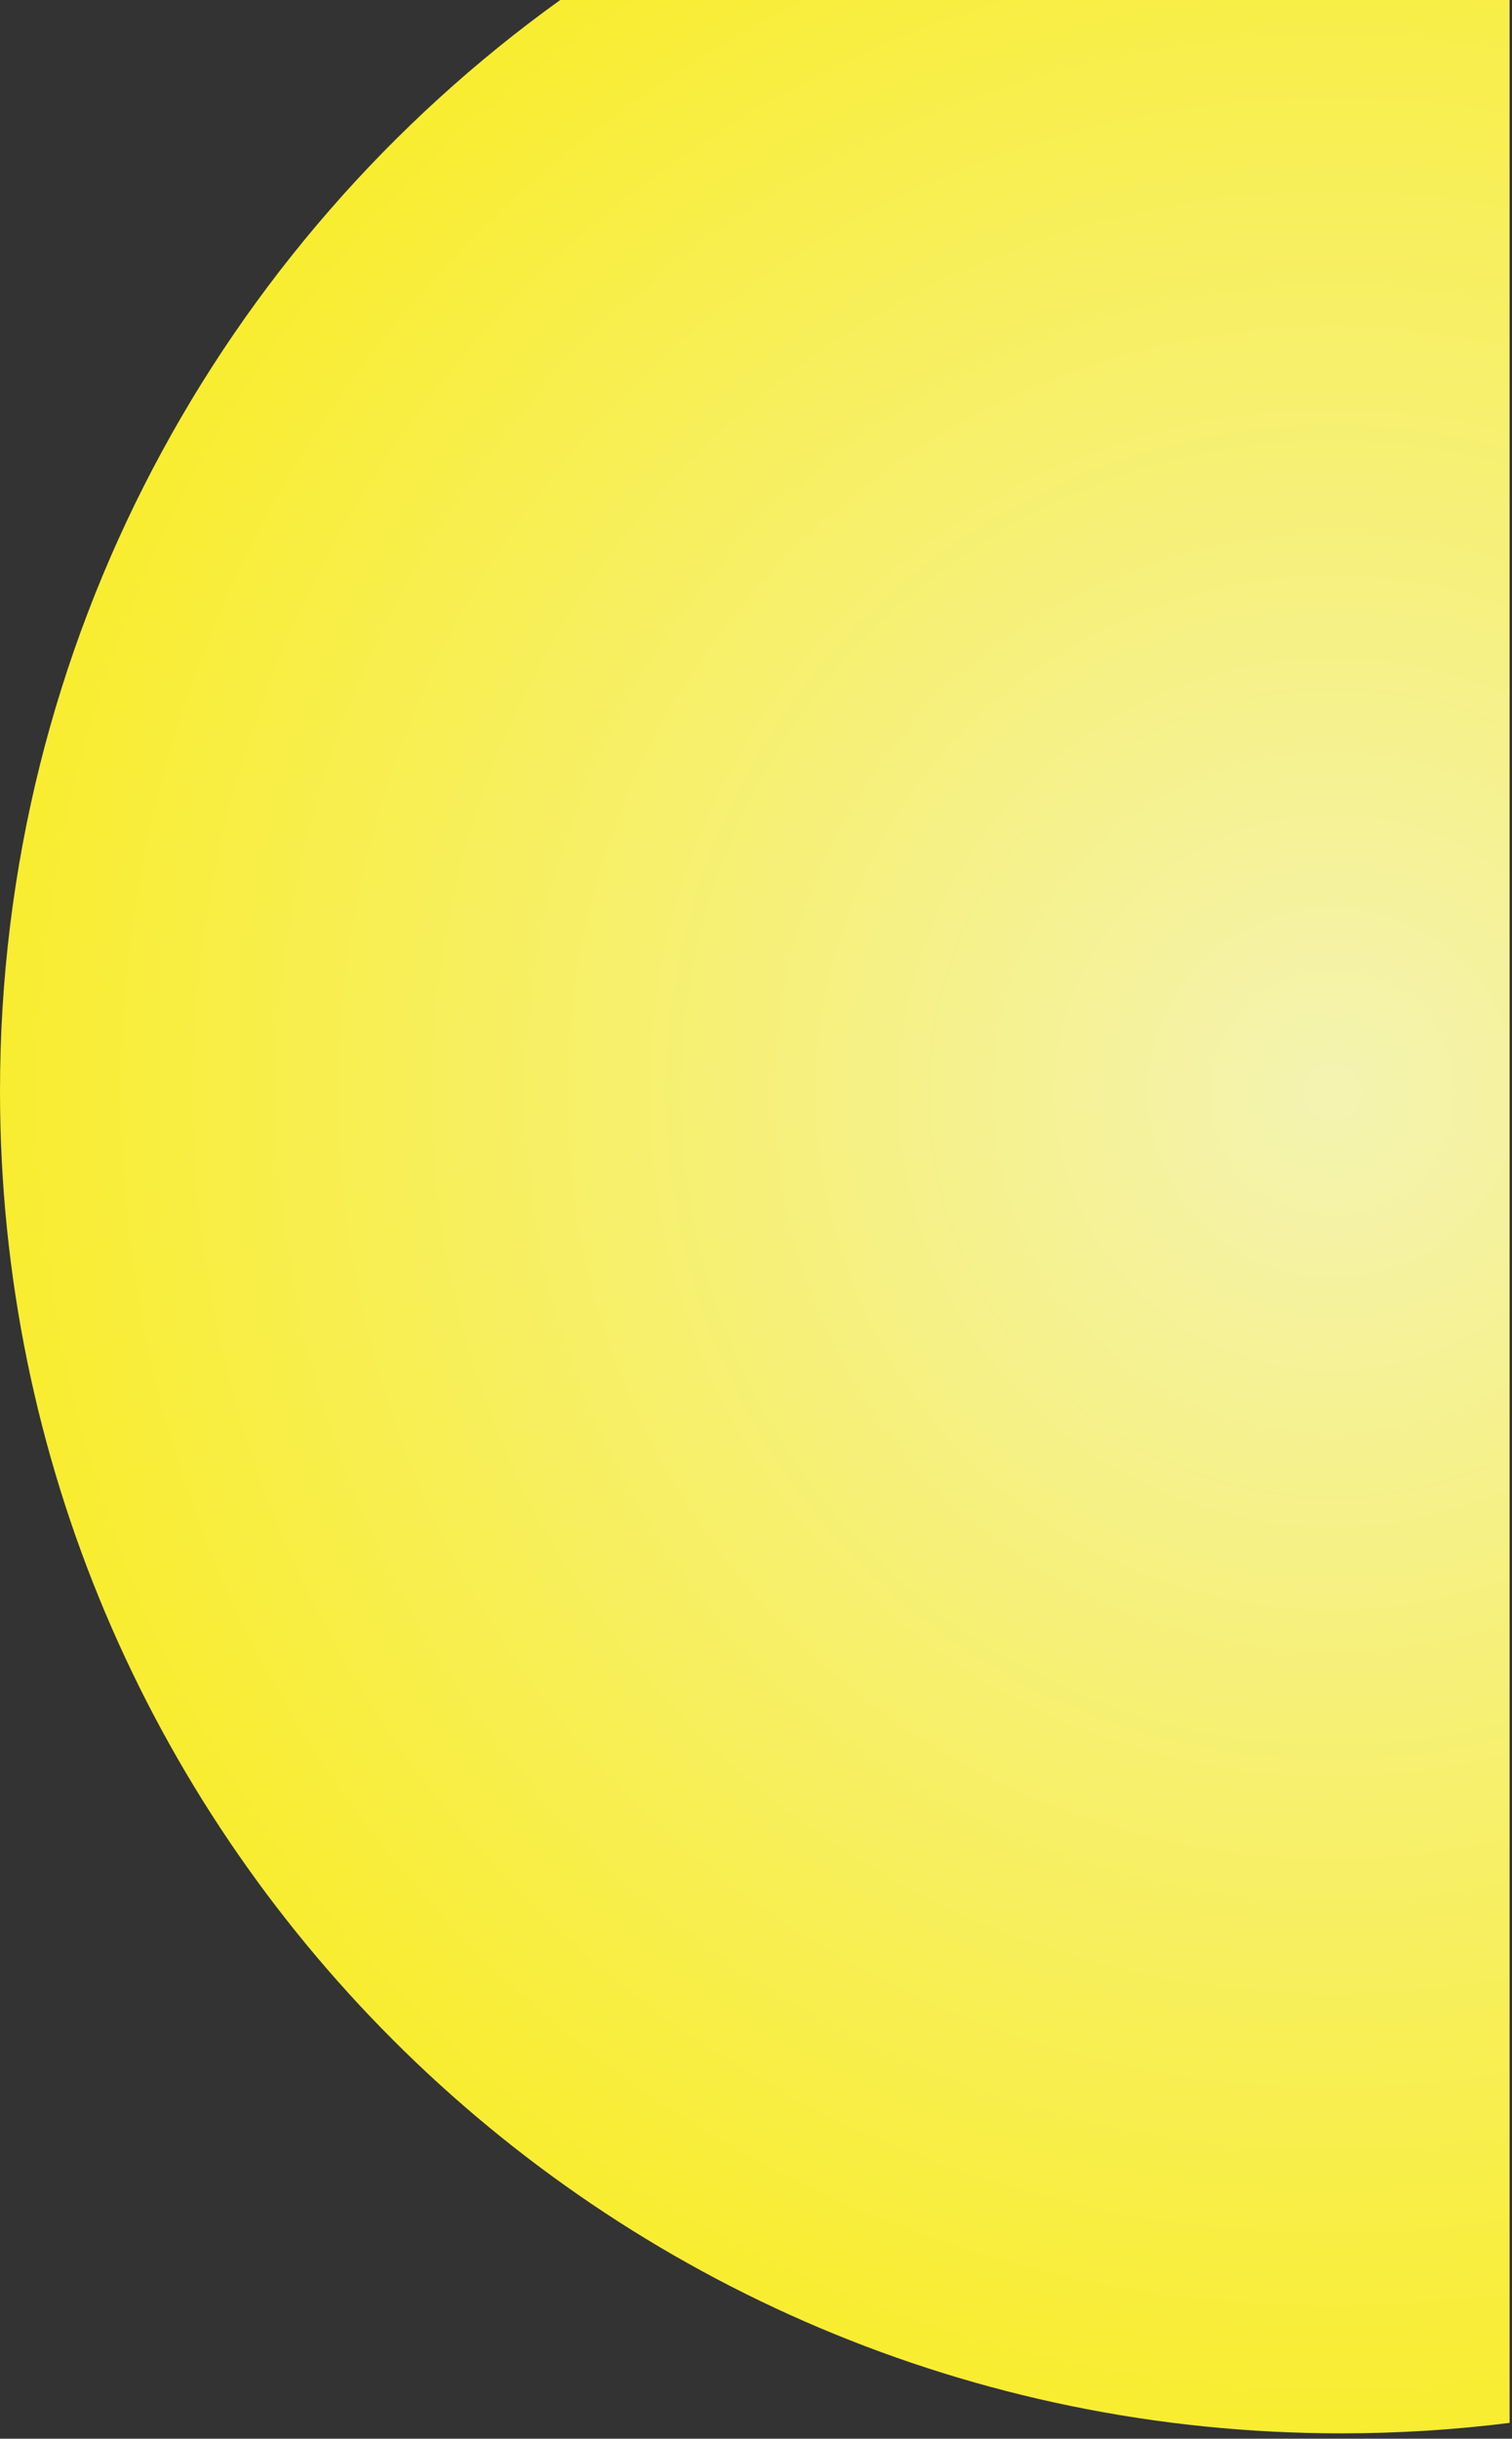 <?xml version="1.0" encoding="UTF-8" standalone="no"?><!DOCTYPE svg PUBLIC "-//W3C//DTD SVG 1.1//EN" "http://www.w3.org/Graphics/SVG/1.1/DTD/svg11.dtd"><svg width="100%" height="100%" viewBox="0 0 237 382" version="1.1" xmlns="http://www.w3.org/2000/svg" xmlns:xlink="http://www.w3.org/1999/xlink" xml:space="preserve" xmlns:serif="http://www.serif.com/" style="fill-rule:evenodd;clip-rule:evenodd;stroke-linejoin:round;stroke-miterlimit:2;"><rect x="0" y="0" width="237" height="382" fill="#333333" stroke="none"/><path d="M236.625,0l-0,379.519c-8.638,1.083 -17.438,1.641 -26.367,1.641c-116.045,-0 -210.258,-94.214 -210.258,-210.258c0,-70.38 34.654,-132.73 87.816,-170.902l148.809,0Z" style="fill:url(#_Radial1);"/><defs><radialGradient id="_Radial1" cx="0" cy="0" r="1" gradientUnits="userSpaceOnUse" gradientTransform="matrix(210.288,0,0,210.288,210.296,170.864)"><stop offset="0" style="stop-color:#f4f3b0;stop-opacity:1"/><stop offset="0.01" style="stop-color:#f4f3b0;stop-opacity:1"/><stop offset="1" style="stop-color:#f9ed32;stop-opacity:1"/></radialGradient></defs></svg>